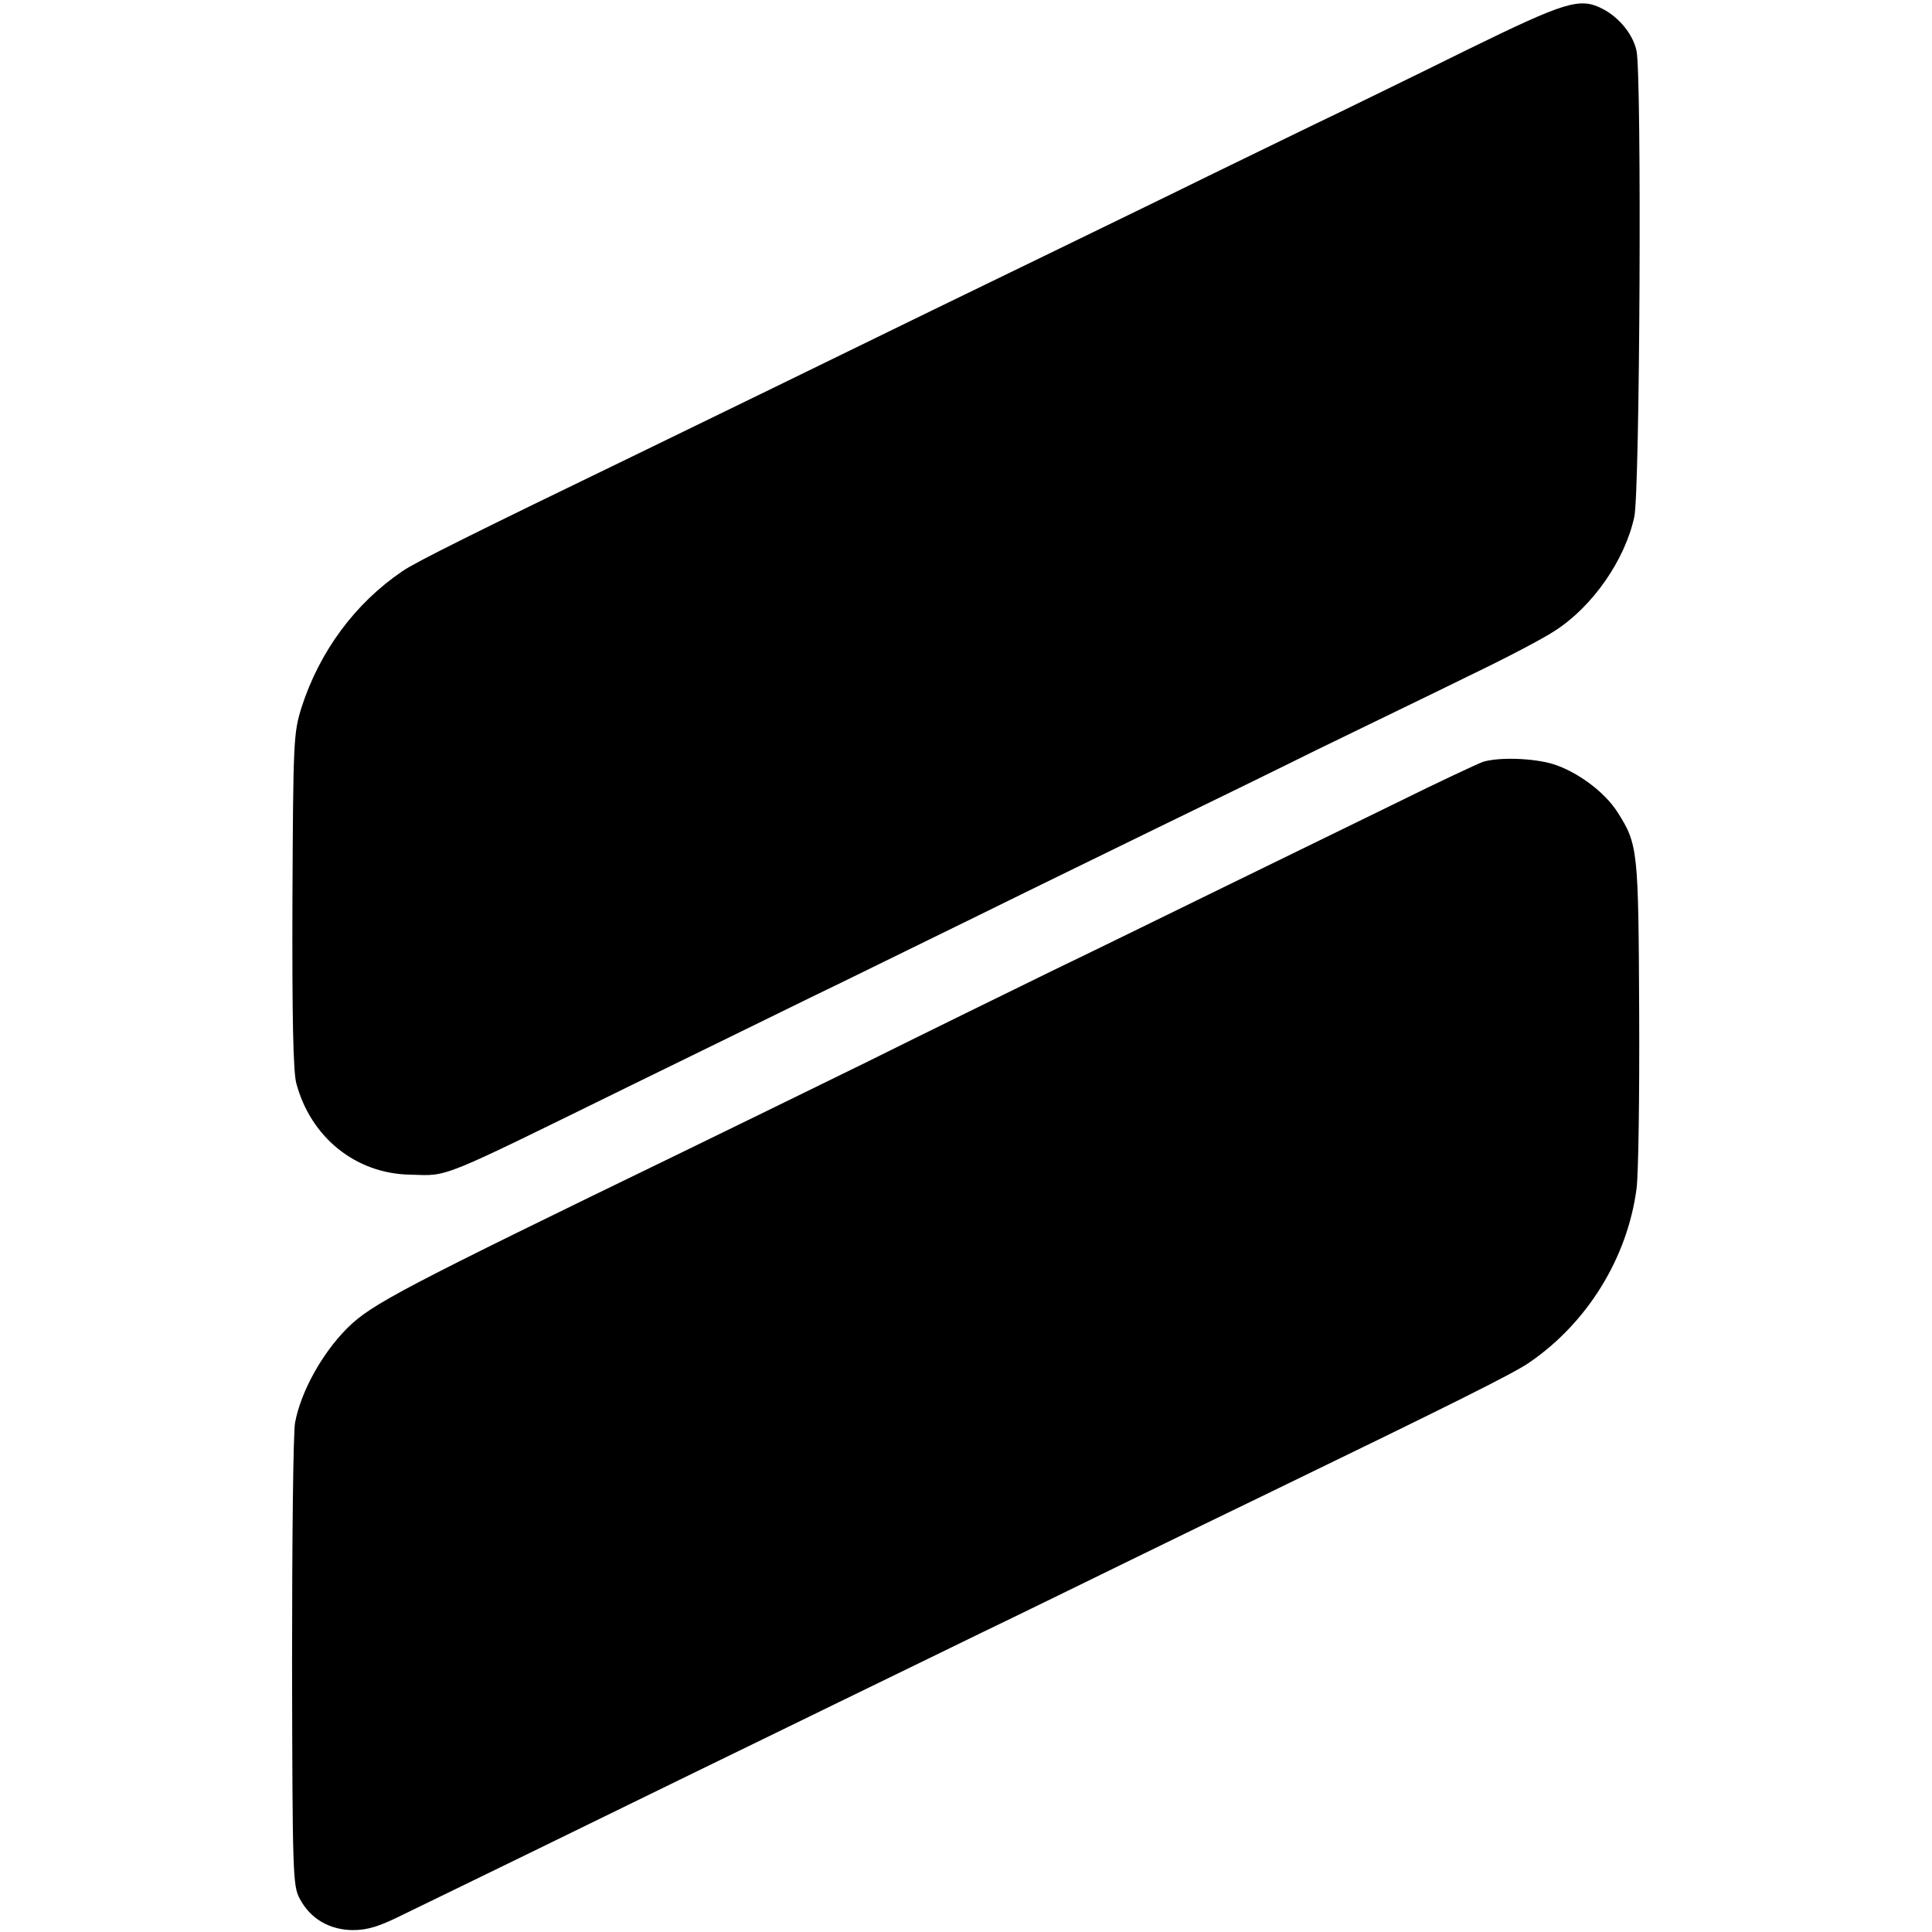 <?xml version="1.0" standalone="no"?>
<!DOCTYPE svg PUBLIC "-//W3C//DTD SVG 20010904//EN"
 "http://www.w3.org/TR/2001/REC-SVG-20010904/DTD/svg10.dtd">
<svg version="1.0" xmlns="http://www.w3.org/2000/svg"
 width="512pt" height="512pt" viewBox="0 0 512 512"
 preserveAspectRatio="xMidYMid meet">
<g transform="translate(0,512) scale(0.1,-0.1)"
fill="#000000" stroke="none">
<path d="M3890 4989 c-135 -67 -290 -142 -345 -169 -55 -26 -208 -101 -340
-165 -132 -65 -312 -152 -400 -195 -182 -88 -453 -220 -760 -370 -115 -56
-282 -137 -370 -180 -407 -197 -575 -280 -609 -304 -125 -85 -219 -212 -267
-361 -21 -68 -22 -85 -24 -510 -1 -312 2 -453 10 -485 38 -144 158 -241 303
-243 103 -3 69 -16 587 238 165 81 377 184 470 230 94 45 296 145 450 220 154
76 366 179 470 230 105 51 296 144 425 208 129 63 312 151 405 197 94 45 195
98 225 118 100 64 186 187 211 302 15 65 20 1170 6 1235 -9 43 -45 88 -89 111
-61 32 -98 20 -358 -107z"/>
<path d="M3930 3101 c-14 -5 -117 -53 -230 -109 -113 -55 -322 -157 -465 -227
-143 -70 -343 -168 -445 -217 -102 -50 -327 -160 -500 -246 -173 -85 -387
-189 -475 -232 -750 -364 -831 -406 -895 -470 -67 -67 -123 -169 -138 -250 -5
-25 -8 -311 -8 -636 1 -558 2 -592 20 -625 28 -54 79 -83 140 -84 40 0 70 9
136 42 47 23 198 96 335 163 138 67 331 162 430 210 99 48 275 134 390 190
116 56 287 140 380 185 94 45 269 131 390 190 121 59 283 138 360 175 493 239
660 322 699 350 153 105 259 277 283 460 5 36 8 245 7 465 -2 432 -3 447 -57
532 -34 54 -107 108 -171 128 -52 16 -144 19 -186 6z"/>
</g>
</svg>
